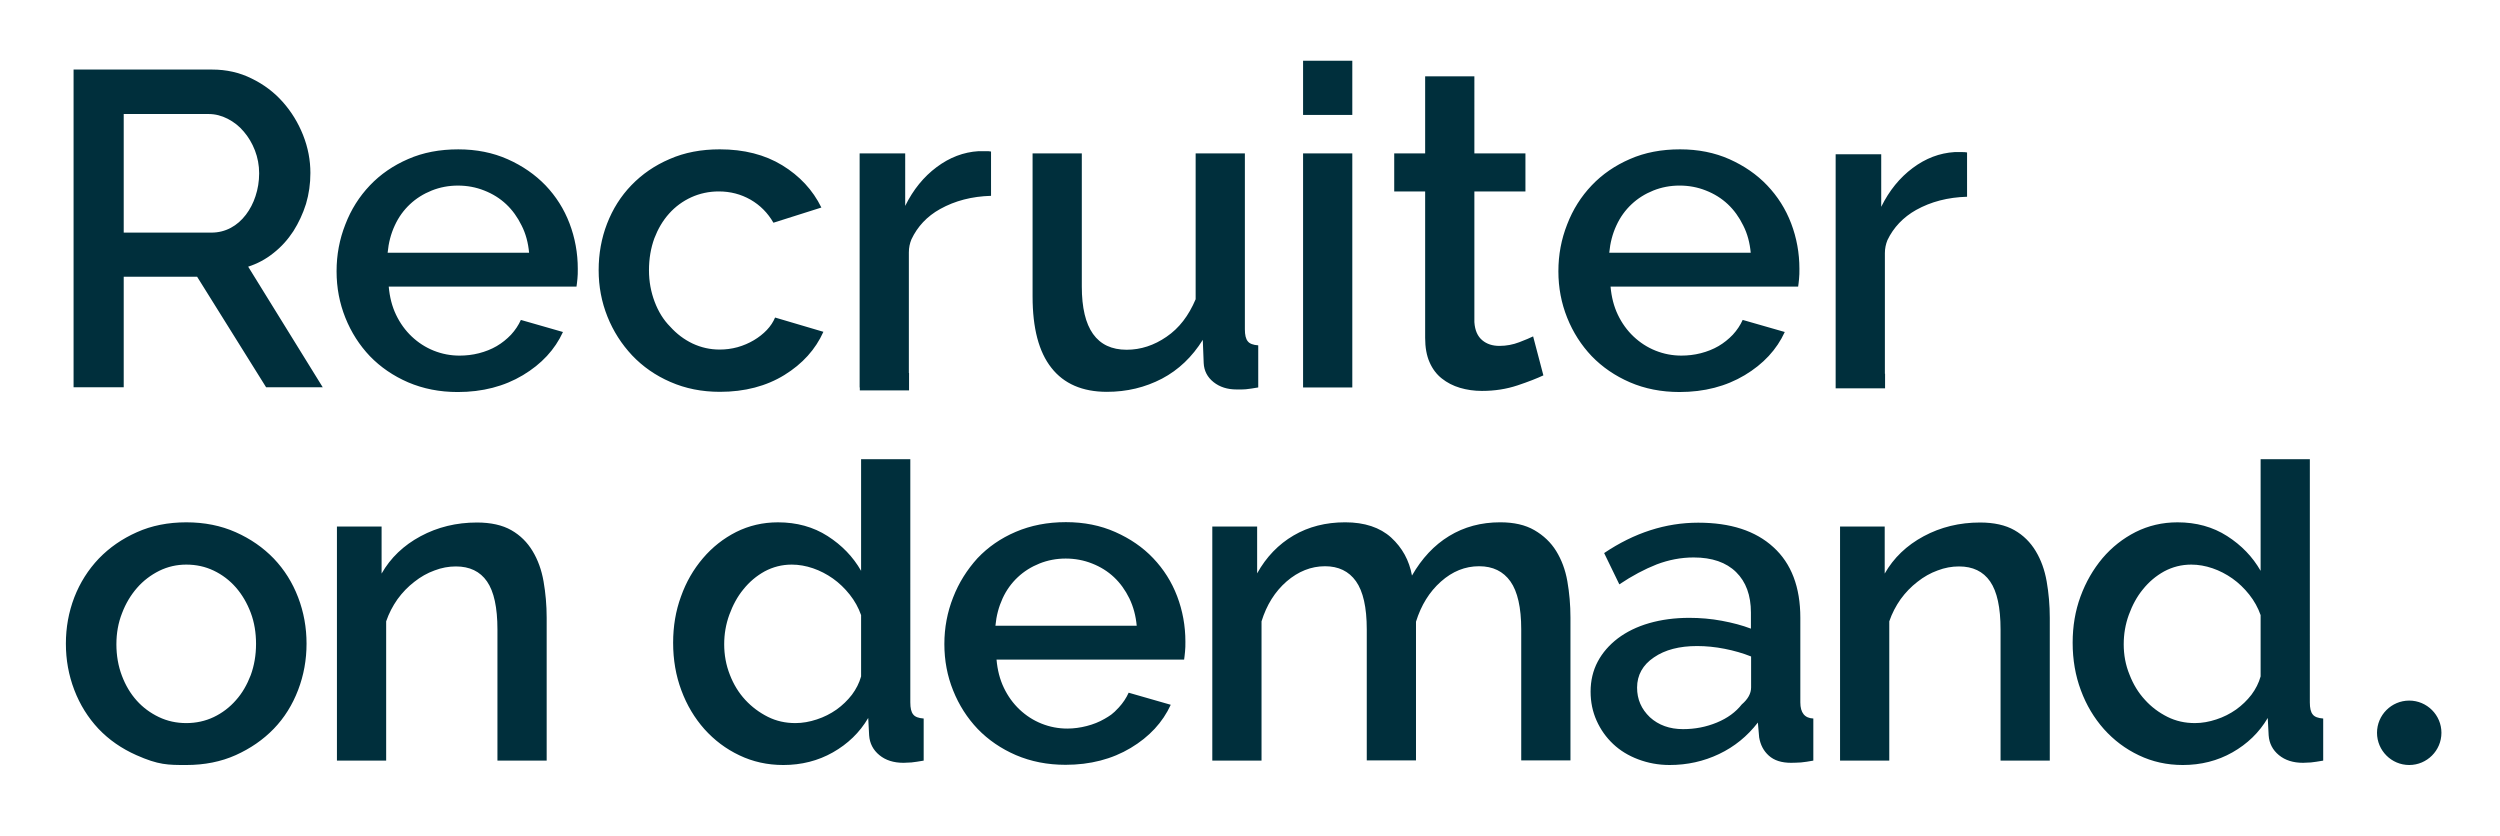 <svg xmlns="http://www.w3.org/2000/svg" xml:space="preserve" viewBox="0 0 1366 457"><path d="M1298.8 400.4c0 9.7 7.9 17.6 17.6 17.6s17.6-7.9 17.6-17.6-7.9-17.6-17.6-17.6-17.6 7.9-17.6 17.6M1160.4 352c0-5.5.9-10.9 2.8-16.1s4.4-9.9 7.7-13.9c3.3-4.1 7.1-7.3 11.6-9.8 4.5-2.4 9.4-3.7 14.8-3.7 3.9 0 7.8.7 11.6 2s7.5 3.2 10.9 5.6 6.5 5.4 9.2 8.8 4.8 7.2 6.2 11.2v33.5c-1 3.6-2.7 6.9-5 10q-3.6 4.65-8.4 8.1c-3.3 2.3-6.8 4.1-10.8 5.4-3.9 1.3-7.8 2-11.7 2-5.4 0-10.4-1.1-15-3.4s-8.8-5.4-12.3-9.3c-3.6-3.9-6.4-8.5-8.4-13.7-2.2-5.3-3.2-10.9-3.2-16.7m-23.6-26.1c-2.9 7.9-4.3 16.3-4.3 25.3 0 9.3 1.5 18 4.5 26 3 8.1 7.2 15.1 12.6 21.2 5.4 6 11.7 10.8 19.1 14.3 7.3 3.5 15.3 5.3 24 5.3 9.9 0 19-2.3 27.1-6.9s14.6-10.8 19.3-18.8l.5 9.5c.3 4.4 2.2 8 5.6 10.8q5.1 4.2 13.2 4.2c1.1 0 2.6-.1 4.3-.2 1.7-.2 4-.5 6.7-1v-23c-2.8-.2-4.7-.9-5.7-2.2-1.1-1.3-1.6-3.5-1.6-6.6V250.9h-26.9v61c-4.4-7.7-10.5-14-18.3-19s-16.9-7.5-27.1-7.5c-8.3 0-15.9 1.8-22.9 5.3-6.9 3.5-13 8.3-18.1 14.3-5.1 6.1-9.1 13-12 20.9m-106.9-38.2h-24.5v127.9h26.9v-76.1c1.5-4.4 3.6-8.4 6.2-12.1 2.7-3.7 5.7-6.8 9.2-9.5 3.4-2.7 7.1-4.8 11-6.2 3.9-1.5 7.8-2.2 11.7-2.2 7.5 0 13.2 2.7 17 8.2s5.7 14.2 5.7 26.3v71.6h26.9v-78c0-7-.6-13.6-1.7-19.9s-3.1-11.8-6-16.6-6.7-8.6-11.6-11.4-11.2-4.2-18.8-4.2c-11.2 0-21.5 2.5-30.8 7.5q-13.95 7.5-21.3 20.4v-25.7zm-135.4 88c0-6.8 3.1-12.4 9.2-16.5 6.1-4.2 14-6.2 23.6-6.2q7.35 0 15 1.5c5.1 1 10 2.4 14.5 4.2v16.9q0 4.95-5.1 9.3c-3.3 4.2-7.8 7.5-13.6 9.9s-11.9 3.6-18.5 3.6c-7.3 0-13.4-2.2-18.1-6.5-4.7-4.5-7-9.8-7-16.2M873 361.5c-2.6 4.9-3.9 10.4-3.9 16.4q0 8.55 3.3 15.9c2.2 4.9 5.2 9.1 9 12.7s8.4 6.4 13.7 8.4 11 3.1 17.2 3.1q14.4 0 27-6c8.4-4 15.4-9.7 21.2-17.2l.7 8.1c.7 4.1 2.4 7.4 5.3 10s6.9 3.9 12.1 3.9c1.8 0 3.6-.1 5.5-.2 1.9-.2 4.1-.5 6.7-1v-23c-4.7-.2-7.1-3.1-7.1-8.8v-46.2c0-16.8-4.9-29.7-14.7-38.6-9.8-9-23.5-13.4-41.1-13.4-17.8 0-34.9 5.5-51.4 16.6l8.3 17.1c7-4.7 13.8-8.3 20.4-10.9 6.6-2.5 13.3-3.8 20.2-3.8 10.1 0 17.8 2.7 23.2 8s8.1 12.7 8.1 22.1v8.8c-4.7-1.8-10-3.2-15.9-4.3s-11.8-1.6-17.8-1.6c-8 0-15.3 1-21.9 2.9s-12.3 4.7-17.1 8.3c-4.7 3.6-8.4 7.8-11 12.7m-186.1-73.8h-24.5v127.9h26.9v-76.1c2.8-9 7.3-16.2 13.7-21.8 6.4-5.5 13.4-8.3 21-8.3 7.3 0 13 2.7 16.9 8.2s5.9 14.2 5.9 26.3v71.6h26.9v-75.8c2.8-9 7.3-16.3 13.6-21.9s13.2-8.4 20.9-8.4c7.5 0 13.2 2.8 17.1 8.3s5.9 14.3 5.9 26.2v71.6h26.9v-78c0-7-.6-13.6-1.7-19.9s-3.2-11.8-6.1-16.5-6.9-8.5-11.9-11.4-11.2-4.3-18.7-4.3q-15.6 0-27.9 7.5c-8.2 5-14.9 12.2-20.3 21.6-1.5-8.3-5.3-15.2-11.4-20.8-6.1-5.5-14.5-8.3-25.1-8.3q-15.9 0-28.2 7.2c-8.2 4.8-14.9 11.7-19.9 20.7zm-143 54.2c.5-5.4 1.8-10.3 3.9-14.9s4.9-8.4 8.3-11.6 7.4-5.7 11.9-7.5 9.3-2.7 14.3-2.7 9.9.9 14.4 2.7q6.9 2.7 12 7.5c3.4 3.2 6.2 7.1 8.4 11.6 2.2 4.6 3.5 9.5 4 14.9zm-23.1-15.5q-4.8 12.15-4.8 25.5c0 9 1.6 17.5 4.8 25.4 3.2 8 7.7 15 13.4 21 5.8 6 12.8 10.8 20.9 14.3 8.2 3.5 17.2 5.3 27.1 5.3 13.5 0 25.4-3.1 35.6-9.2s17.5-14 21.9-23.6l-23-6.6q-1.95 4.35-5.4 8.1c-3.45 3.75-4.9 4.5-7.8 6.2s-6.2 3-9.7 3.9-7.1 1.4-10.6 1.4q-7.35 0-14.1-2.7c-4.5-1.8-8.5-4.4-12-7.7s-6.4-7.3-8.6-11.9-3.5-9.7-4-15.4H647c.2-1.1.3-2.6.5-4.3s.2-3.6.2-5.5c0-8.6-1.5-16.9-4.5-24.8s-7.4-14.8-13.1-20.8-12.6-10.7-20.7-14.3q-12.15-5.4-27-5.4c-10.1 0-19.2 1.8-27.4 5.3s-15.1 8.3-20.9 14.4c-5.7 6.3-10.2 13.4-13.3 21.4M395.7 352c0-5.5.9-10.9 2.8-16.1s4.4-9.9 7.7-13.9c3.3-4.1 7.1-7.3 11.6-9.8 4.5-2.4 9.4-3.7 14.8-3.7 3.9 0 7.8.7 11.6 2s7.5 3.2 10.9 5.6 6.5 5.4 9.2 8.8 4.8 7.2 6.2 11.2v33.5c-1 3.6-2.7 6.9-5 10q-3.6 4.65-8.4 8.1c-3.3 2.3-6.8 4.1-10.8 5.4-3.9 1.3-7.8 2-11.7 2-5.4 0-10.4-1.1-15-3.4s-8.8-5.4-12.4-9.3-6.4-8.5-8.4-13.7c-2.1-5.3-3.1-10.9-3.1-16.7m-23.6-26.1c-2.9 7.9-4.3 16.3-4.3 25.3 0 9.3 1.5 18 4.5 26 3 8.1 7.2 15.1 12.6 21.2 5.4 6 11.7 10.8 19.1 14.3 7.3 3.5 15.3 5.3 24 5.3 9.9 0 19-2.3 27.1-6.9s14.6-10.8 19.3-18.8l.5 9.5c.3 4.4 2.2 8 5.6 10.8q5.1 4.2 13.2 4.2c1.1 0 2.6-.1 4.3-.2 1.7-.2 4-.5 6.7-1v-23c-2.8-.2-4.7-.9-5.7-2.2-1.1-1.3-1.6-3.5-1.6-6.6V250.9h-26.9v61c-4.4-7.7-10.5-14-18.3-19s-16.9-7.5-27.1-7.5c-8.3 0-15.9 1.8-22.9 5.3-6.9 3.5-13 8.3-18.1 14.3-5.2 6.1-9.2 13-12 20.9m-163.5-38.2h-24.5v127.9H211v-76.1c1.5-4.4 3.6-8.4 6.2-12.1 2.7-3.7 5.7-6.8 9.2-9.5 3.4-2.7 7.1-4.8 11-6.2 3.9-1.5 7.8-2.2 11.7-2.2 7.5 0 13.2 2.7 17 8.2s5.7 14.2 5.7 26.3v71.6h26.9v-78c0-7-.6-13.6-1.7-19.9s-3.1-11.8-6-16.6-6.7-8.6-11.6-11.4-11.2-4.2-18.8-4.2c-11.2 0-21.5 2.5-30.8 7.5q-13.95 7.5-21.3 20.4v-25.7zM63.6 352c0-6 1-11.7 3.1-17 2-5.3 4.8-9.9 8.2-13.8s7.5-7 12.1-9.3c4.7-2.3 9.6-3.4 14.8-3.4q8.1 0 15 3.3c4.6 2.2 8.7 5.3 12.1 9.2q5.1 5.85 8.1 13.8c2 5.3 2.9 11 2.9 17 0 6.2-1 11.9-2.9 17.1-2 5.2-4.6 9.8-8.1 13.7-3.4 3.9-7.5 7-12.1 9.2s-9.7 3.3-15 3.3q-8.1 0-15-3.3c-4.6-2.2-8.7-5.2-12.1-9s-6.1-8.3-8.1-13.6-3-11-3-17.2m-23-25.6c-3.1 8.1-4.6 16.5-4.6 25.3s1.5 17.2 4.6 25.3 7.5 15.1 13.2 21.2q8.55 9 20.7 14.4c12.15 5.4 17.2 5.4 27.3 5.4 9.9 0 19-1.8 27-5.4s15-8.4 20.8-14.4 10.2-13.1 13.3-21.2 4.6-16.5 4.6-25.3-1.5-17.2-4.6-25.3-7.5-15.1-13.3-21.2c-5.8-6-12.7-10.8-20.8-14.4q-12.15-5.4-27-5.4c-9.9 0-19 1.8-27 5.4-8.1 3.6-15 8.4-20.8 14.4-5.8 6.1-10.3 13.2-13.4 21.2m93.7-209c-2.3 3-5 5.4-8.2 7.1s-6.7 2.6-10.6 2.6H67.6V62.3H114c3.6 0 7.1.9 10.4 2.6s6.3 4 8.8 7c2.5 2.9 4.6 6.4 6.1 10.3s2.3 8.1 2.3 12.5-.7 8.6-2 12.5c-1.2 3.7-3 7.2-5.3 10.2m42.1 94.3-40.8-66c5-1.6 9.7-4.1 13.9-7.5 4.2-3.3 7.8-7.3 10.8-11.9 2.9-4.6 5.2-9.5 6.9-14.9 1.6-5.4 2.4-11 2.4-16.9 0-7-1.3-13.9-4-20.7s-6.4-12.8-11.1-18.1-10.4-9.6-17-12.8c-6.6-3.3-13.8-4.9-21.6-4.9H40.2v173.6h27.4v-60.4h40.1l37.7 60.4h31zm112.7-73.6h-77.3c.5-5.4 1.8-10.4 3.9-14.9 2.1-4.6 4.9-8.4 8.3-11.6s7.4-5.7 11.9-7.5 9.3-2.7 14.3-2.7q7.65 0 14.4 2.7 6.9 2.7 12 7.5c3.4 3.2 6.2 7.1 8.4 11.6 2.3 4.5 3.6 9.5 4.1 14.9m26.4 14.3c.2-1.7.2-3.5.2-5.5 0-8.6-1.5-16.9-4.5-24.8s-7.4-14.8-13.1-20.8c-5.7-5.9-12.6-10.7-20.7-14.3q-12.15-5.4-27-5.4c-10.1 0-19.2 1.7-27.4 5.3-8.1 3.5-15.1 8.3-20.9 14.4s-10.3 13.2-13.4 21.3c-3.2 8.1-4.8 16.6-4.8 25.6s1.6 17.4 4.8 25.4 7.7 15 13.4 21c5.8 6 12.8 10.8 20.9 14.3 8.2 3.5 17.2 5.3 27.1 5.3 13.5 0 25.4-3.1 35.6-9.2s17.5-14 21.9-23.6l-23-6.6q-1.95 4.35-5.4 8.1c-2.3 2.4-4.9 4.5-7.8 6.2s-6.2 3-9.7 3.9-7.1 1.3-10.6 1.3q-7.35 0-14.1-2.7c-4.5-1.8-8.5-4.4-12-7.7s-6.4-7.3-8.6-11.9-3.5-9.7-4-15.4H315c.2-1.1.3-2.5.5-4.2m42.2 12.5c-2-5.3-3.1-11-3.1-17.2 0-6.4 1-12.1 2.9-17.4 2-5.2 4.6-9.7 8.1-13.6 3.4-3.8 7.5-6.8 12.1-8.9s9.7-3.2 15-3.2c6.4 0 12.1 1.5 17.4 4.5 5.2 3 9.4 7.2 12.5 12.6l26.2-8.3c-4.7-9.6-11.9-17.3-21.4-23.1s-20.9-8.7-34.1-8.7c-10.1 0-19.2 1.7-27.4 5.3-8.2 3.5-15.1 8.3-20.9 14.3s-10.2 13-13.3 21-4.6 16.5-4.6 25.4c0 9 1.6 17.4 4.8 25.4s7.7 15 13.5 21.2c5.8 6.1 12.8 11 20.9 14.5 8.2 3.6 17.2 5.4 27.1 5.4 13.5 0 25.3-3.1 35.2-9.2s17-14 21.3-23.6l-26.4-7.8c-1 2.4-2.5 4.7-4.5 6.8s-4.4 4-7.1 5.6-5.7 2.9-8.9 3.8c-3.3.9-6.5 1.3-9.8 1.3-5.2 0-10.1-1.1-14.8-3.3-4.6-2.2-8.7-5.3-12.2-9.2-3.7-3.7-6.5-8.3-8.5-13.6m156-50.7c8.1-4.5 17.3-6.9 27.8-7.2V82.8c-.8-.2-1.8-.2-2.8-.2h-4c-8.2.5-15.8 3.4-22.9 8.7s-12.8 12.3-17.2 21.2V83.8h-24.9v127.9h.1v1.6h26.9v-9.5h-.1v-65.9c0-2.6.5-4.9 1.4-7.1 3.3-7 8.5-12.6 15.7-16.6m167 98.5c1.8-.2 4.1-.5 6.8-1v-23c-2.8-.2-4.7-.9-5.7-2.2-1.1-1.3-1.6-3.5-1.6-6.6V83.8h-26.9v79.7c-3.8 9-9 15.8-15.9 20.5-6.8 4.7-14.1 7.1-21.8 7.1-16.3 0-24.5-11.5-24.5-34.5V83.8h-26.9V162c0 17.3 3.4 30.3 10.3 39 6.8 8.7 17 13.1 30.3 13.1 10.9 0 20.9-2.4 30.1-7.2 9.1-4.8 16.5-11.9 22.3-21.2l.5 12.7c.2 4.2 2 7.7 5.4 10.4s7.6 4 12.5 4c1.6.1 3.3 0 5.1-.1M712 62.8h26.9V33.2H712zm0 148.9h26.9V83.8H712zm117.1-1.1c6-2 10.8-3.9 14.2-5.5l-5.6-21.3c-1.6.8-4.2 1.9-7.6 3.2s-7 2-10.8 2-6.9-1-9.4-3.1-4-5.3-4.3-9.9v-71.4h27.9V83.8h-27.9V41.7h-26.9v42.1h-16.9v20.8h16.9v80c0 5.2.8 9.7 2.4 13.3 1.6 3.7 3.9 6.7 6.7 8.9q4.35 3.45 9.9 5.1c3.7 1.1 7.7 1.7 12 1.7 7 0 13.4-1 19.4-3m127.5-72.5h-77.3c.5-5.4 1.8-10.4 3.9-14.9 2.1-4.6 4.9-8.4 8.3-11.6s7.4-5.7 11.9-7.5 9.3-2.7 14.3-2.7q7.65 0 14.4 2.7 6.9 2.7 12 7.5c3.4 3.2 6.2 7.1 8.4 11.6 2.3 4.5 3.6 9.5 4.1 14.9m26.4 14.3c.2-1.7.2-3.5.2-5.5 0-8.6-1.5-16.9-4.5-24.8s-7.4-14.8-13.1-20.8S953 90.6 945 87q-12.15-5.4-27-5.4c-10.1 0-19.2 1.7-27.4 5.3-8.1 3.5-15.1 8.3-20.9 14.4s-10.3 13.2-13.4 21.3c-3.2 8.1-4.8 16.6-4.8 25.6s1.6 17.4 4.8 25.4 7.7 15 13.4 21c5.8 6 12.8 10.8 20.9 14.3s17.2 5.3 27.1 5.3c13.5 0 25.4-3.1 35.6-9.2s17.5-14 21.9-23.6l-23-6.6q-1.95 4.35-5.4 8.1c-2.3 2.4-4.9 4.5-7.8 6.2s-6.2 3-9.7 3.9-7.1 1.3-10.6 1.3q-7.35 0-14.1-2.7c-4.5-1.8-8.5-4.4-12-7.7s-6.4-7.3-8.6-11.9-3.5-9.7-4-15.4h102.5c.2-1.1.3-2.5.5-4.2m64-37.7c8.1-4.5 17.3-6.9 27.8-7.2V83.3c-.8-.2-1.8-.2-2.8-.2h-4c-8.2.5-15.8 3.4-22.9 8.7s-12.8 12.3-17.2 21.2V84.3H1003v127.9h27v-8h-.1v-65.9c0-2.5.5-4.9 1.4-7.1 3.3-6.9 8.6-12.5 15.7-16.5" style="fill:#002f3c"/></svg>